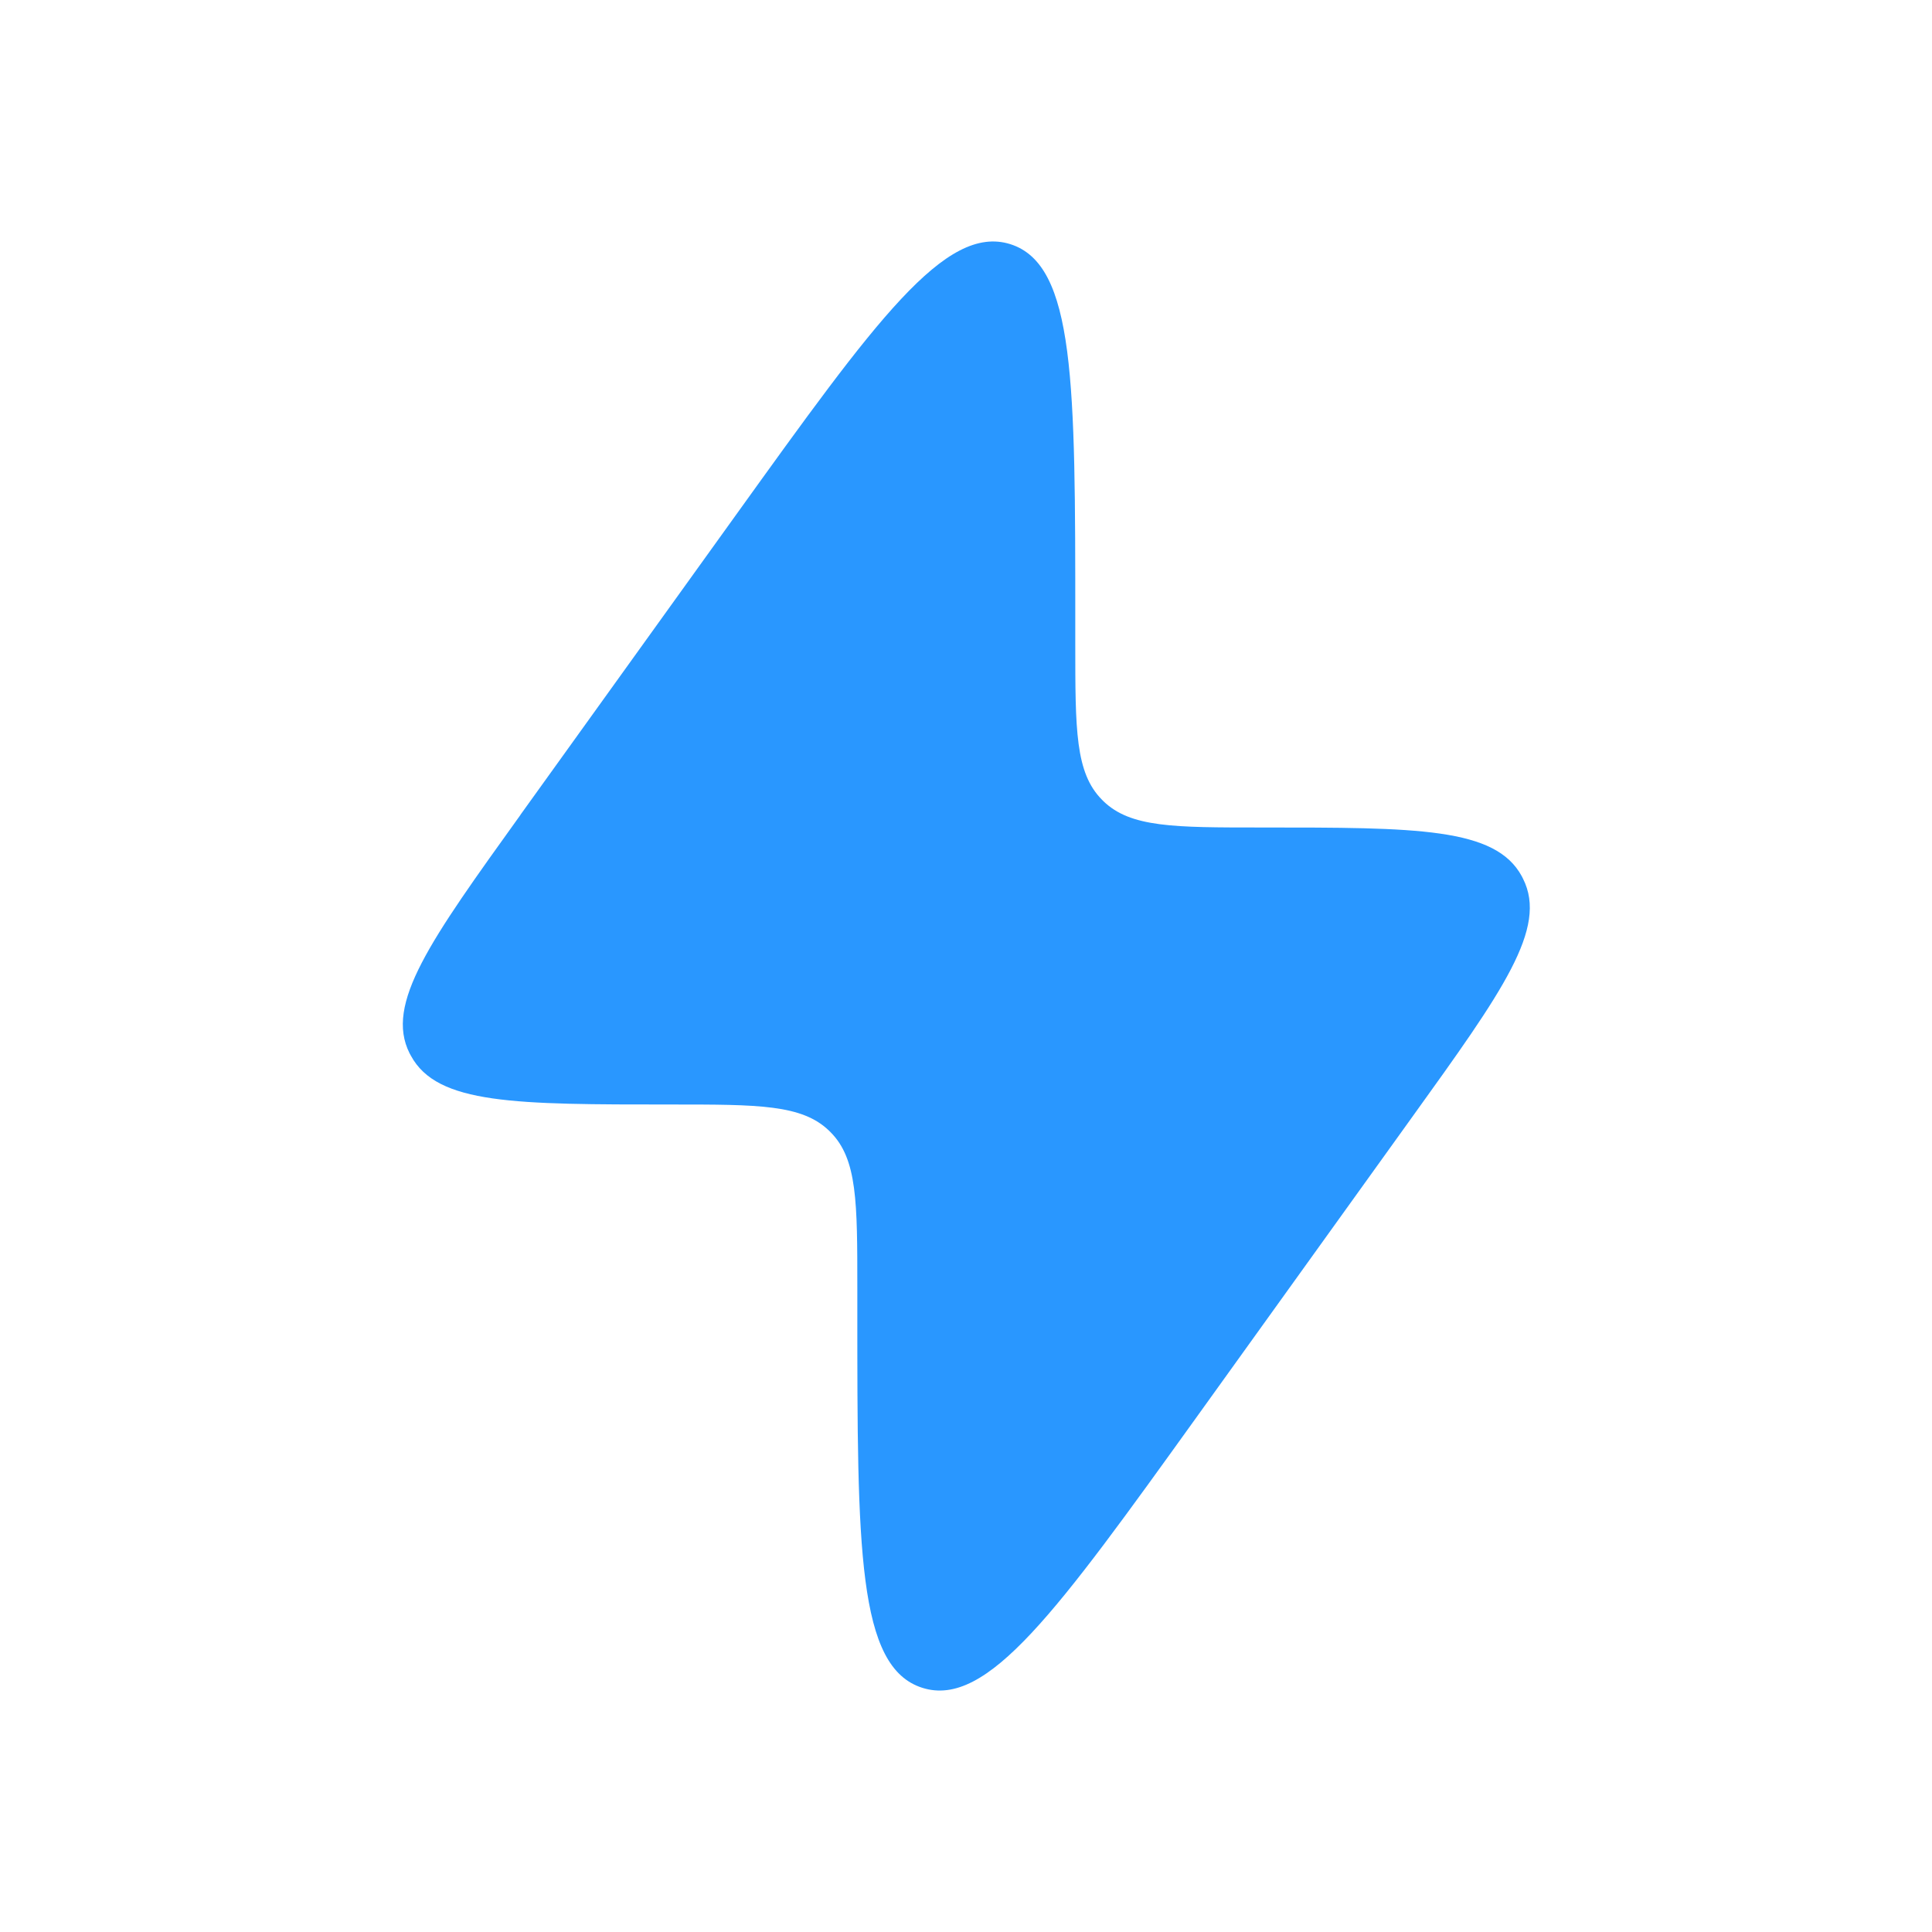 <svg width="16" height="16" viewBox="0 0 16 16" fill="none" xmlns="http://www.w3.org/2000/svg">
<path d="M4.31 6.748L6.096 4.263C7.251 2.656 7.828 1.853 8.367 2.022C8.905 2.192 8.905 3.177 8.905 5.148V5.334C8.905 6.045 8.905 6.4 9.126 6.623L9.138 6.635C9.363 6.853 9.723 6.853 10.442 6.853C11.737 6.853 12.384 6.853 12.603 7.257L12.613 7.277C12.82 7.687 12.444 8.209 11.695 9.251L9.909 11.737C8.754 13.344 8.177 14.148 7.639 13.978C7.1 13.808 7.1 12.823 7.1 10.852V10.666C7.1 9.955 7.1 9.6 6.879 9.377L6.867 9.365C6.642 9.147 6.282 9.147 5.563 9.147C4.268 9.147 3.621 9.147 3.403 8.743L3.392 8.723C3.186 8.313 3.561 7.792 4.31 6.749" fill="#2997FF"/>
</svg>
